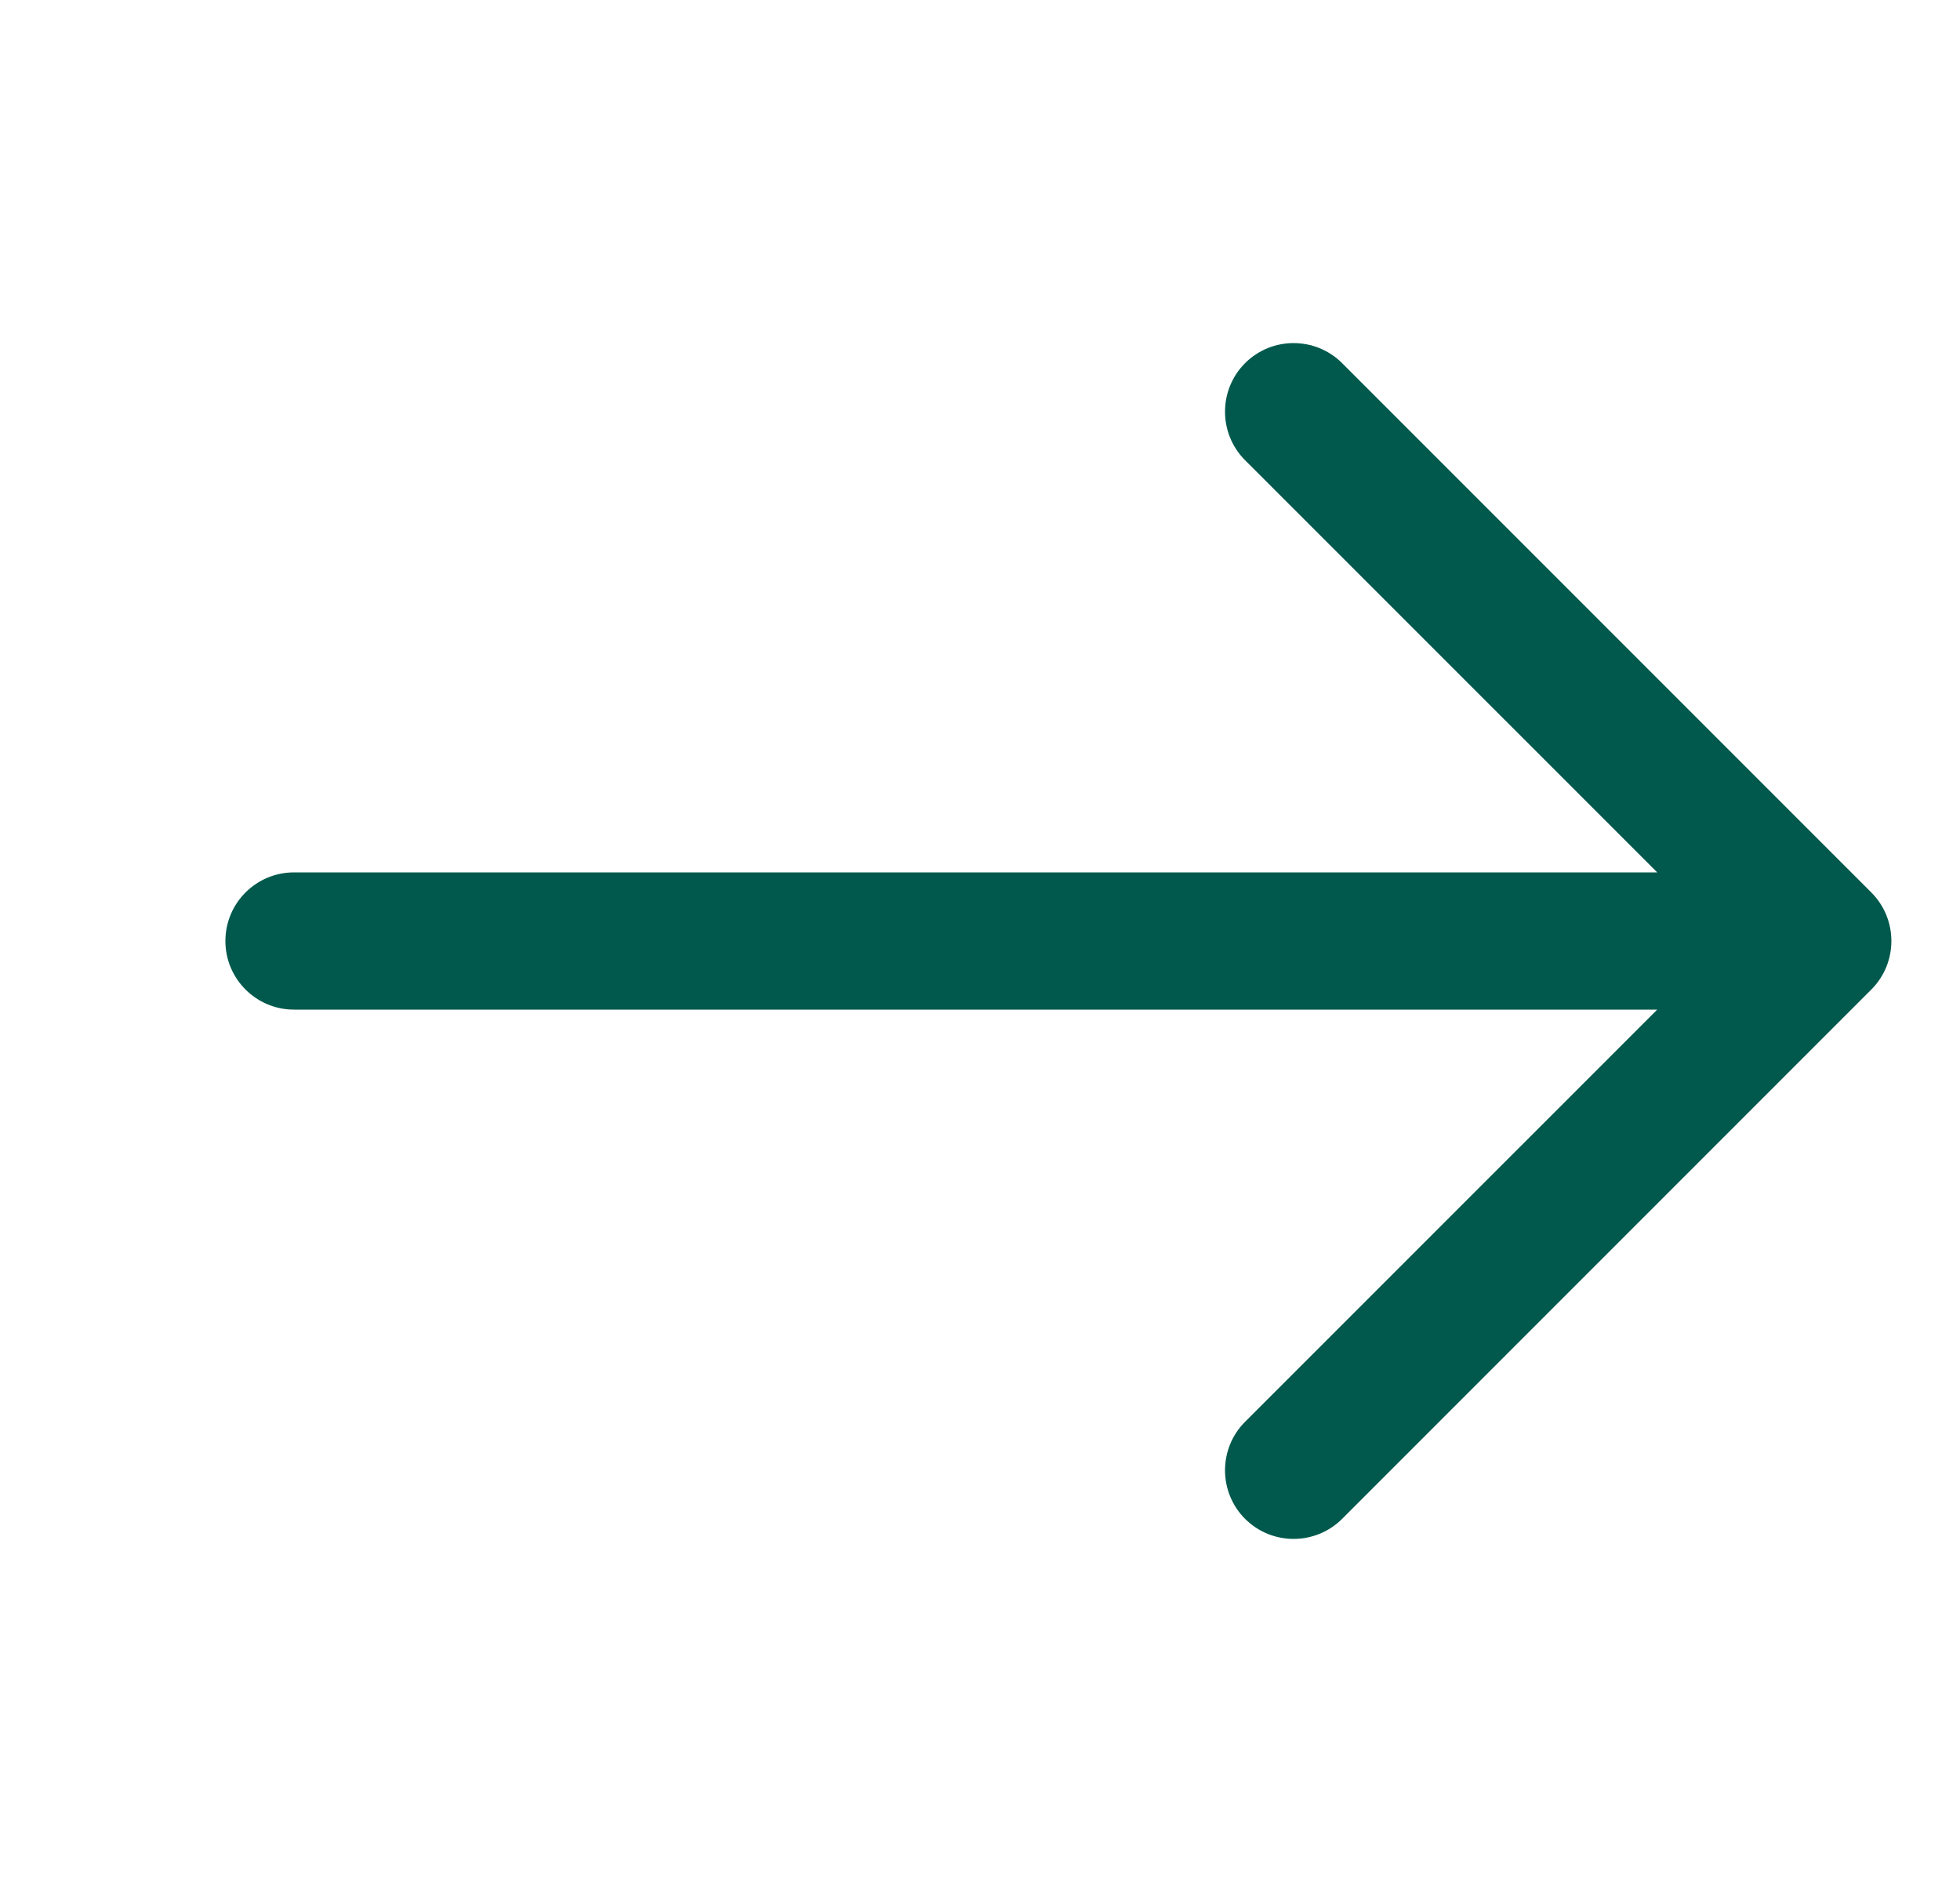 <svg width="25" height="24" viewBox="0 0 25 24" fill="none" xmlns="http://www.w3.org/2000/svg">
<path fill-rule="evenodd" clip-rule="evenodd" d="M17.119 4.631C16.777 4.29 16.223 4.29 15.881 4.631C15.54 4.973 15.54 5.527 15.881 5.869L21.138 11.125H3.75C3.267 11.125 2.875 11.517 2.875 12C2.875 12.483 3.267 12.875 3.75 12.875H21.138L15.881 18.131C15.54 18.473 15.54 19.027 15.881 19.369C16.223 19.71 16.777 19.71 17.119 19.369L23.869 12.619C24.21 12.277 24.21 11.723 23.869 11.381L17.119 4.631Z" fill="#00594C"/>
</svg>
